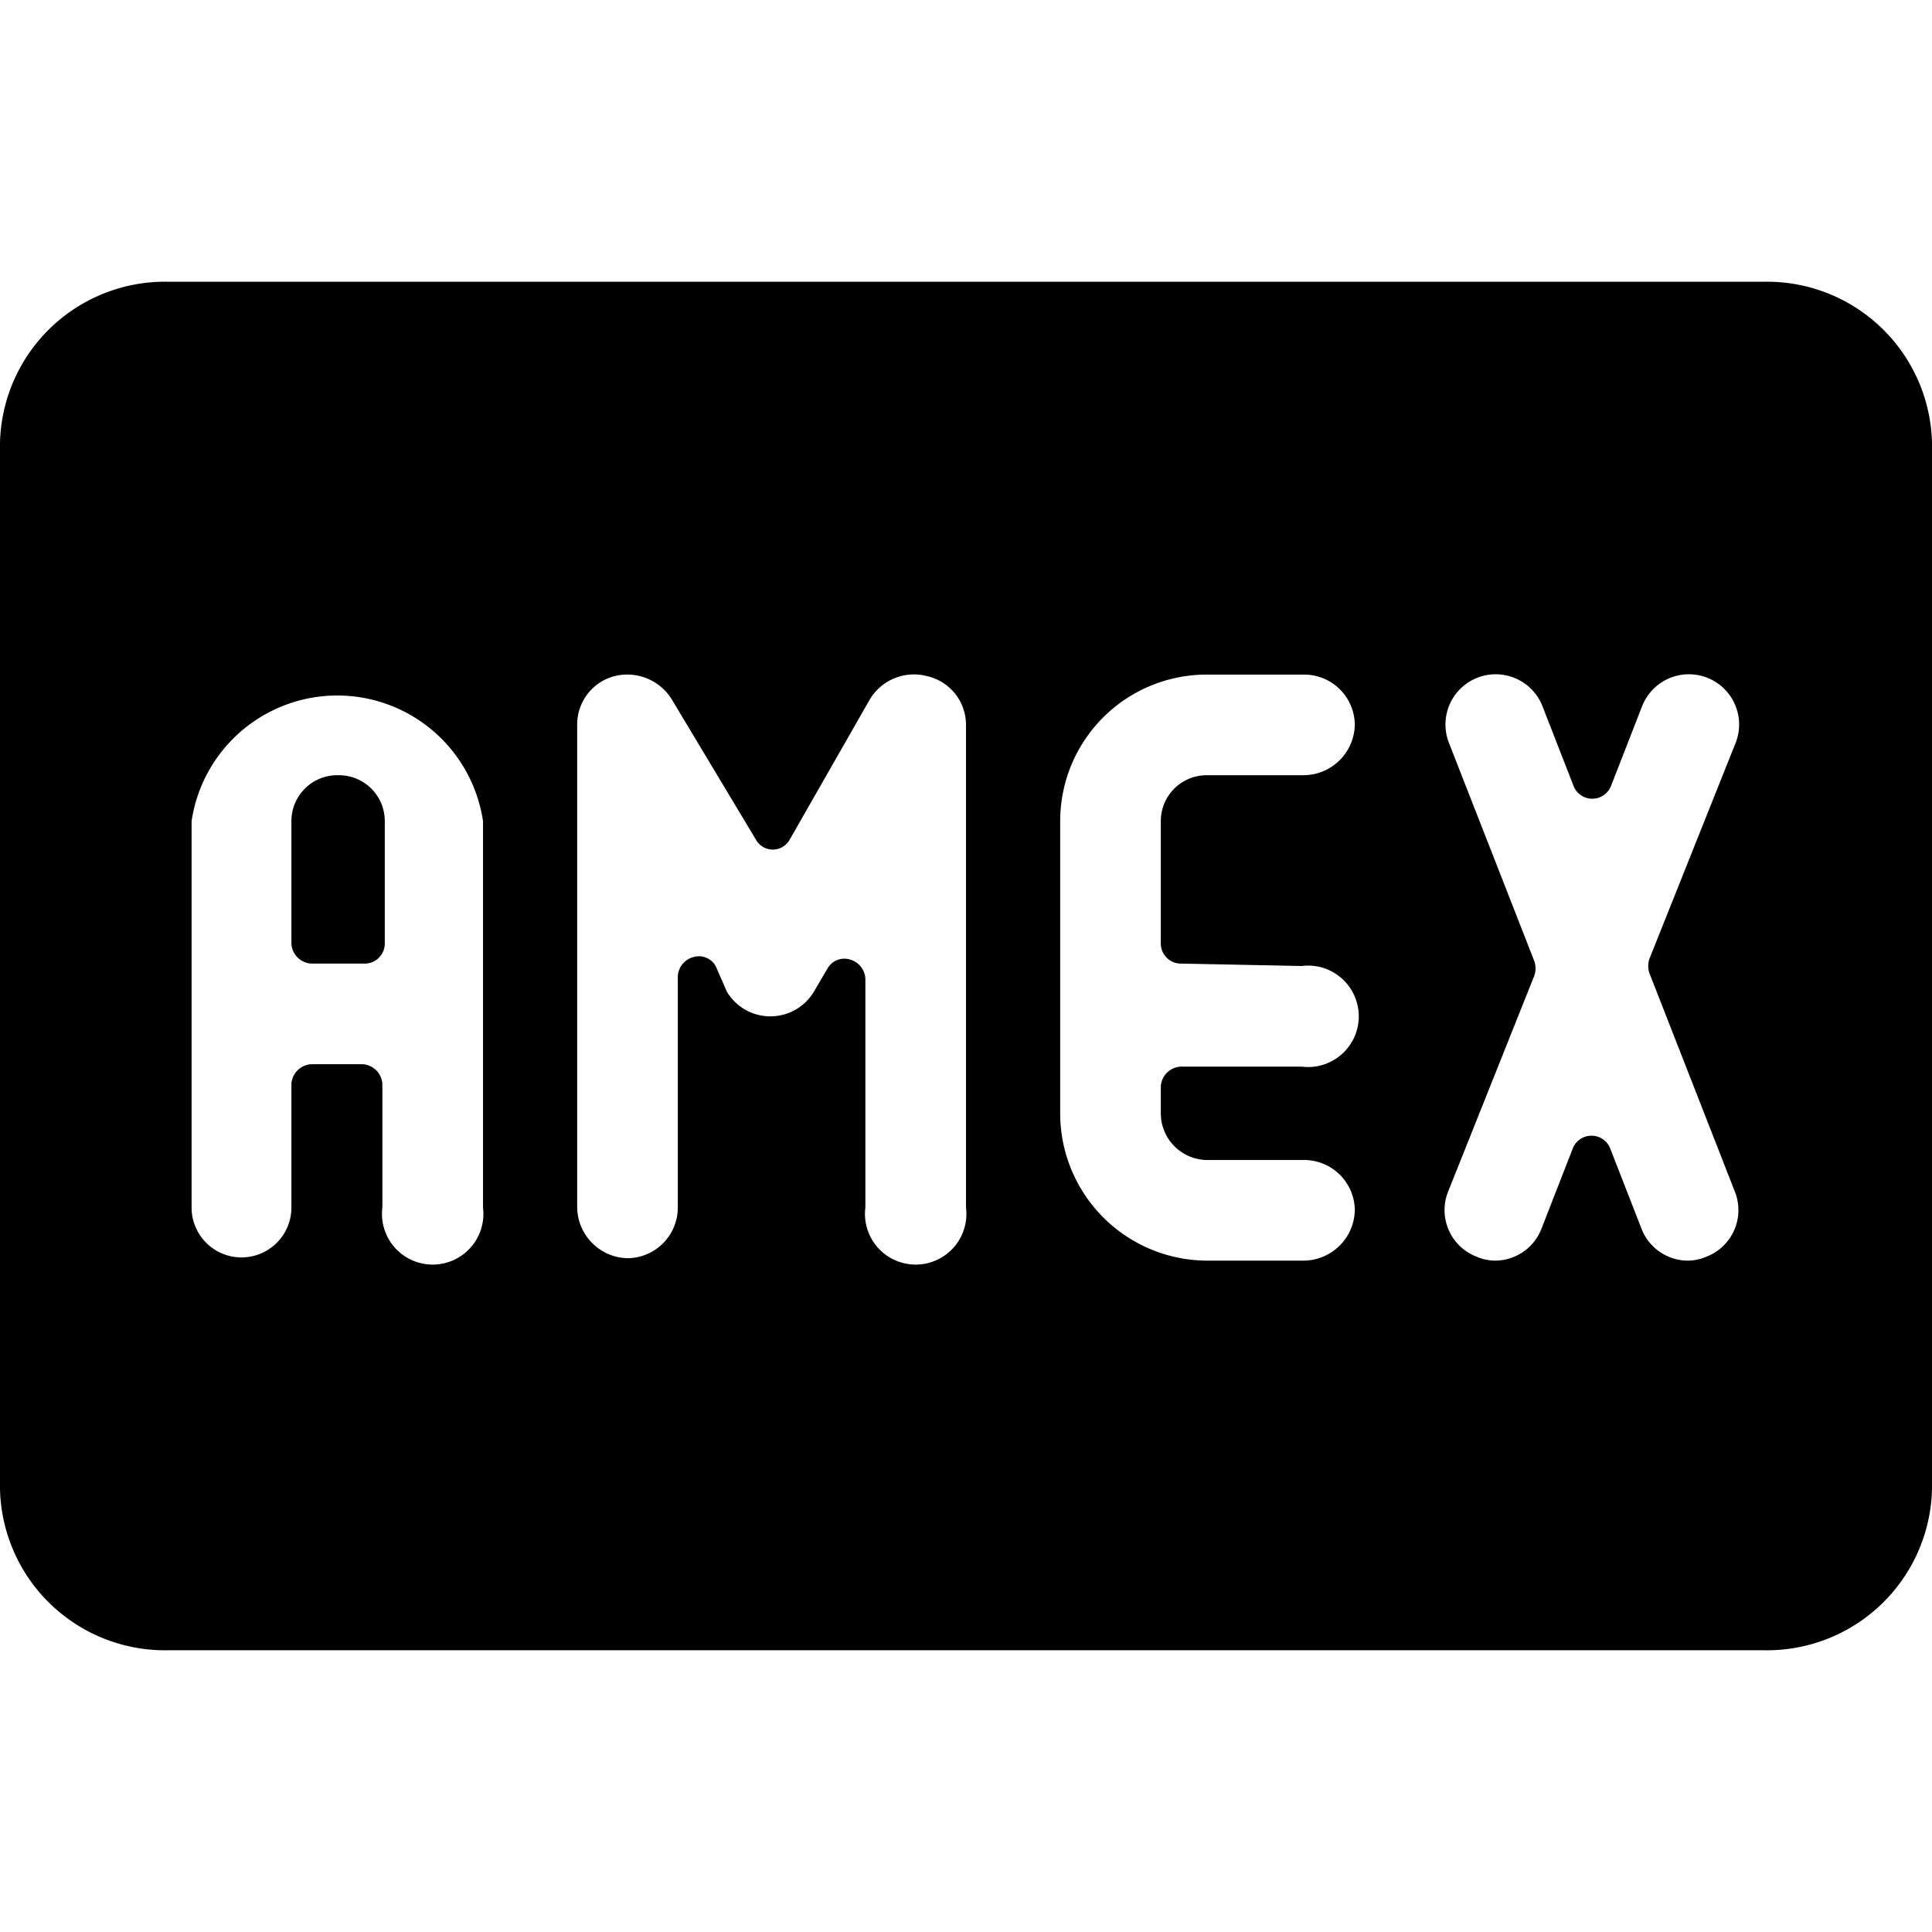 <svg xmlns="http://www.w3.org/2000/svg" viewBox="0 0 24 24"><g><path d="M21.91 3.5H2.09A2.05 2.05 0 0 0 0 5.5v13a2.05 2.05 0 0 0 2.09 2h19.82a2.05 2.05 0 0 0 2.09 -2v-13a2.05 2.05 0 0 0 -2.09 -2ZM6 15a0.63 0.63 0 1 1 -1.25 0v-1.53a0.26 0.26 0 0 0 -0.25 -0.25h-0.62a0.26 0.26 0 0 0 -0.26 0.25V15a0.62 0.62 0 1 1 -1.24 0v-4.8a1.83 1.83 0 0 1 3.62 0Zm6 0a0.63 0.63 0 1 1 -1.25 0v-2.84a0.26 0.26 0 0 0 -0.19 -0.24 0.24 0.24 0 0 0 -0.28 0.11l-0.17 0.29a0.63 0.63 0 0 1 -1.08 0L8.89 12a0.24 0.24 0 0 0 -0.28 -0.11 0.26 0.26 0 0 0 -0.19 0.24V15a0.63 0.63 0 0 1 -0.62 0.63 0.64 0.64 0 0 1 -0.63 -0.63V9a0.62 0.62 0 0 1 0.46 -0.6 0.65 0.65 0 0 1 0.71 0.28l1.05 1.75a0.24 0.24 0 0 0 0.42 0l1 -1.75a0.64 0.64 0 0 1 0.71 -0.28 0.62 0.62 0 0 1 0.48 0.6Zm4.17 -3a0.63 0.63 0 1 1 0 1.25h-1.5a0.26 0.26 0 0 0 -0.25 0.25v0.33a0.58 0.58 0 0 0 0.58 0.58h1.2a0.63 0.63 0 0 1 0.63 0.62 0.64 0.64 0 0 1 -0.63 0.63H15a1.83 1.83 0 0 1 -1.83 -1.83V10.2A1.82 1.82 0 0 1 15 8.38h1.2a0.63 0.63 0 0 1 0.63 0.62 0.64 0.64 0 0 1 -0.63 0.63H15a0.57 0.57 0 0 0 -0.58 0.57v1.52a0.25 0.25 0 0 0 0.25 0.25Zm5.38 2.8a0.62 0.62 0 0 1 -0.35 0.81 0.59 0.59 0 0 1 -0.23 0.05 0.62 0.62 0 0 1 -0.58 -0.4l-0.39 -1a0.25 0.25 0 0 0 -0.46 0l-0.39 1a0.62 0.62 0 0 1 -0.58 0.4 0.59 0.59 0 0 1 -0.23 -0.05 0.62 0.62 0 0 1 -0.35 -0.81l1.07 -2.68a0.28 0.28 0 0 0 0 -0.18L18 9.23a0.62 0.62 0 0 1 1.16 -0.46l0.39 1a0.25 0.25 0 0 0 0.46 0l0.39 -1a0.62 0.62 0 1 1 1.16 0.46l-1.07 2.68a0.28 0.28 0 0 0 0 0.18Z" fill="#000000" stroke-width="1"></path><path d="M4.2 9.63a0.57 0.57 0 0 0 -0.58 0.57v1.52a0.26 0.26 0 0 0 0.26 0.25h0.65a0.25 0.25 0 0 0 0.25 -0.25V10.2a0.57 0.57 0 0 0 -0.58 -0.57Z" fill="#000000" stroke-width="1"></path></g></svg>